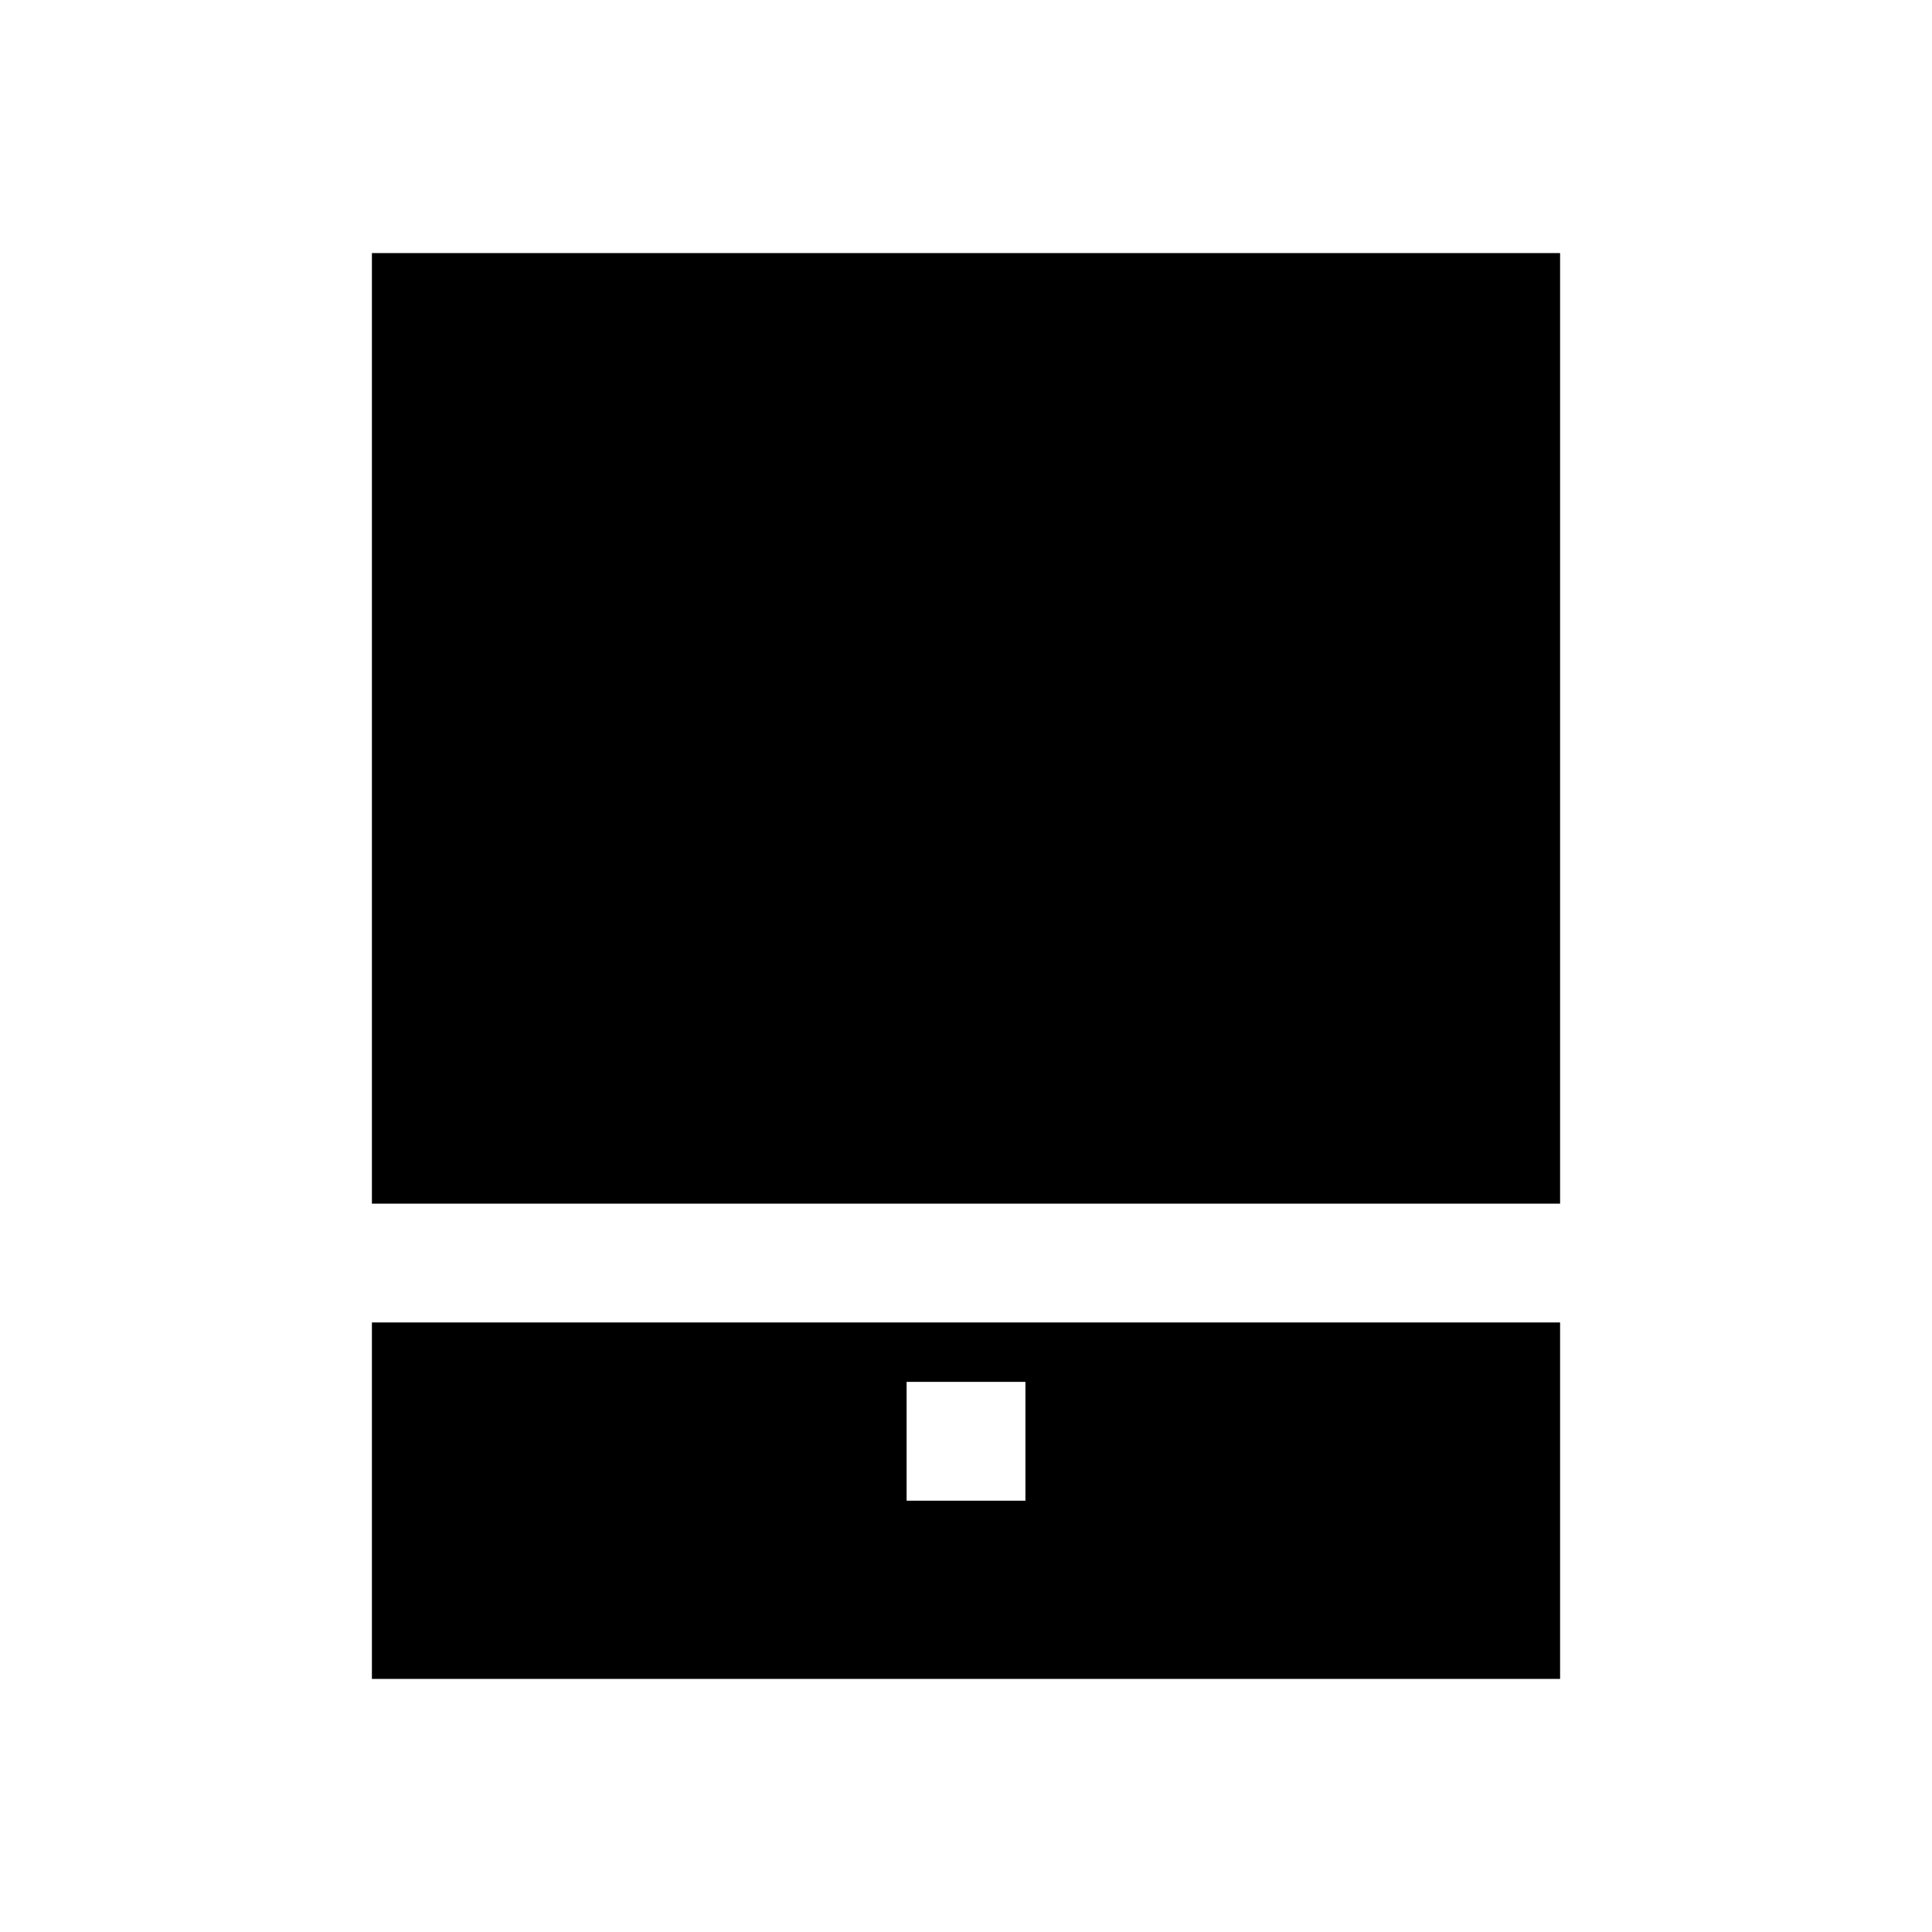 <?xml version="1.0" encoding="UTF-8"?>
<!-- Uploaded to: SVG Repo, www.svgrepo.com, Generator: SVG Repo Mixer Tools -->
<svg fill="#000000" width="800px" height="800px" version="1.1" viewBox="144 144 512 512" xmlns="http://www.w3.org/2000/svg">
 <g>
  <path d="m242.56 211.07h314.88v251.91h-314.88z"/>
  <path d="m242.56 588.93h314.88v-94.465h-314.88zm141.7-78.719h31.488v31.488h-31.488z"/>
 </g>
</svg>